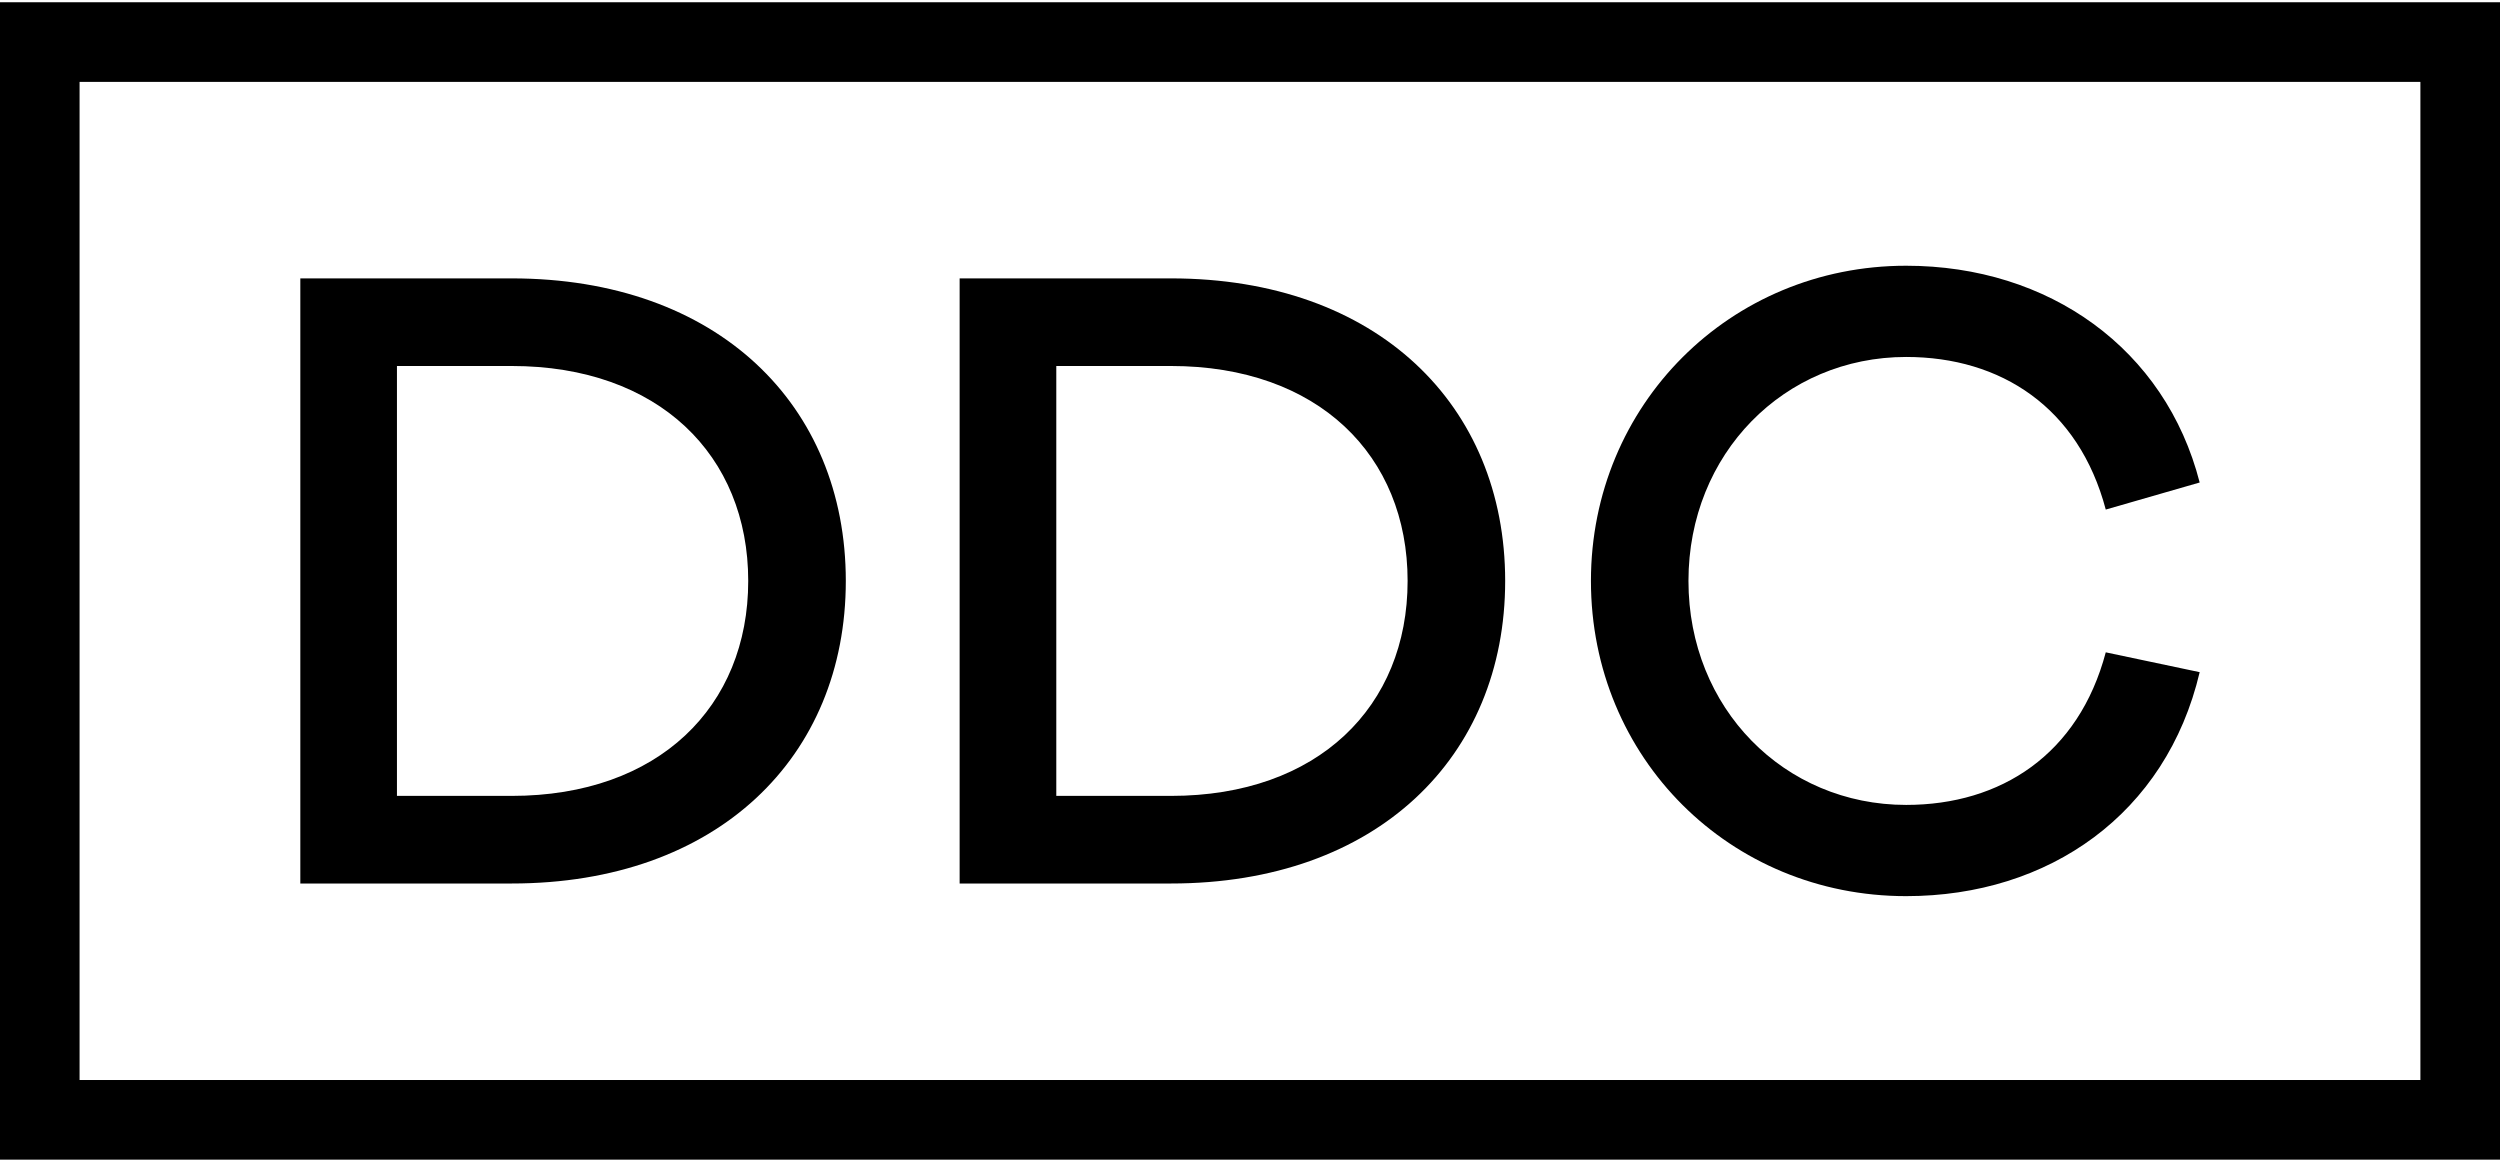 <svg width="232" height="108" viewBox="0 0 232 108" fill="none" xmlns="http://www.w3.org/2000/svg">
	<path d="M47.479 25.834C66.588 25.834 78.491 37.573 78.491 53.911C78.491 70.256 66.588 81.989 47.479 81.989H27.87V25.834H47.479ZM47.479 73.859C61.139 73.859 69.435 65.562 69.435 53.911C69.435 42.261 61.139 33.964 47.479 33.964H36.837V73.859H47.479Z" fill="black"/>
	<path d="M108.664 25.834C127.775 25.834 139.68 37.573 139.68 53.911C139.68 70.256 127.775 81.989 108.664 81.989H89.054V25.834H108.664ZM108.664 73.859C122.325 73.859 130.626 65.562 130.626 53.911C130.626 42.261 122.325 33.964 108.664 33.964H98.024V73.859H108.664Z" fill="black"/>
	<path d="M195.415 60.536L204.13 62.377C201.03 75.537 190.136 83.162 176.89 83.162C160.55 83.162 147.639 70.34 147.639 53.911C147.639 37.573 160.55 24.66 176.89 24.66C190.136 24.66 200.947 32.369 204.13 44.776L195.415 47.288C192.905 37.816 185.69 33.126 176.89 33.126C165.577 33.126 156.689 42.098 156.689 53.911C156.689 65.734 165.577 74.696 176.89 74.696C185.69 74.696 192.905 70.006 195.415 60.536Z" fill="black"/>
	<path d="M232 107.615H0V0.209H232V107.615ZM7.384 100.225H224.613V7.599H7.384V100.225Z" fill="black"/>
</svg>